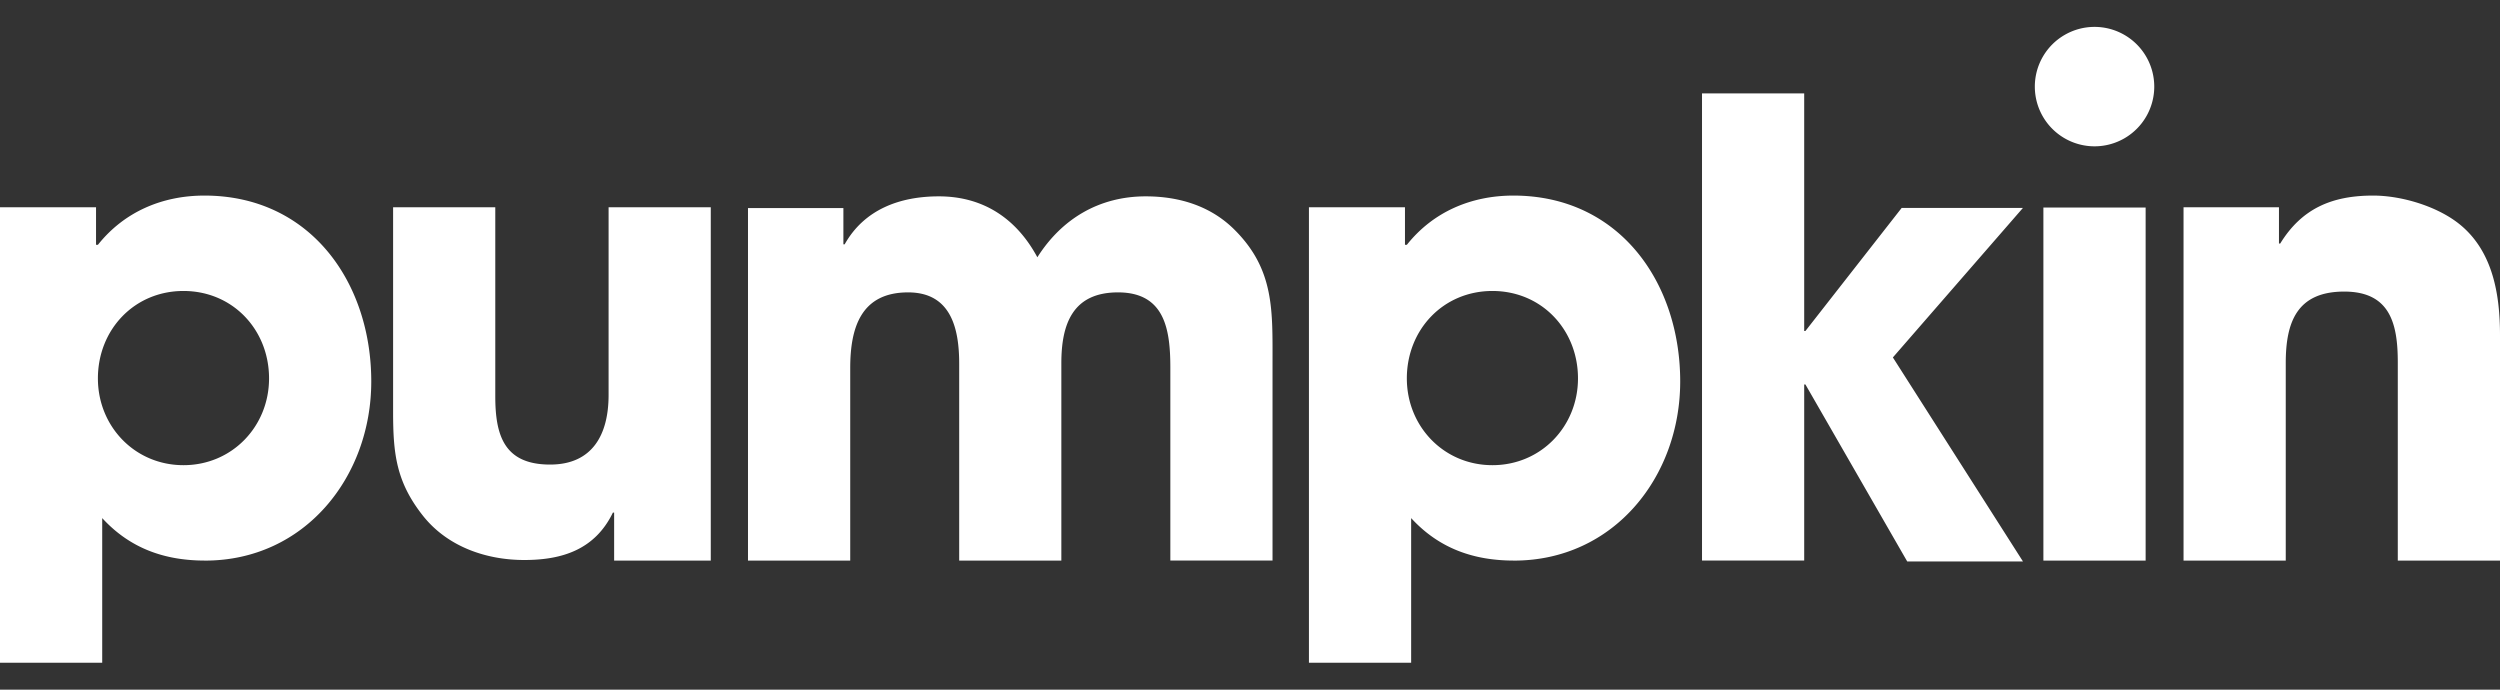 <svg width="87" height="24" fill="none" xmlns="http://www.w3.org/2000/svg"><rect width="100%" height="100%" fill="#333333" stroke="none"/><path fill-rule="evenodd" clip-rule="evenodd" d="M74.968 3.014a2.078 2.078 0 11-4.156 0 2.078 2.078 0 014.156 0zM6.385 10.126c-1.714 0-2.978 1.35-2.978 3.042 0 1.67 1.285 3.02 2.978 3.02 1.693 0 2.978-1.35 2.978-3.02 0-1.693-1.264-3.042-2.978-3.042zm.75 9.382c-1.414 0-2.614-.428-3.578-1.478v5.034H0V7.212h3.342V8.52h.065c.921-1.157 2.25-1.714 3.706-1.714 3.686 0 5.807 3.02 5.807 6.47 0 3.32-2.314 6.233-5.785 6.233zM21.372 19.509v-1.671h-.043c-.622 1.285-1.757 1.65-3.085 1.65-1.308 0-2.636-.45-3.493-1.5-.964-1.2-1.071-2.185-1.071-3.663V7.213h3.556v6.576c0 1.35.3 2.378 1.907 2.378 1.479 0 2.036-1.05 2.036-2.42V7.212h3.556v12.296h-3.363zM40.728 19.509V12.81c0-1.307-.172-2.635-1.821-2.635-1.586 0-1.972 1.114-1.972 2.463v6.87H33.38V12.66c0-1.22-.279-2.485-1.778-2.485-1.65 0-2.014 1.243-2.014 2.635v6.699H26.03V7.24h3.32v1.263h.044c.685-1.22 1.928-1.67 3.278-1.67 1.543 0 2.7.77 3.428 2.12.857-1.35 2.164-2.12 3.77-2.12 1.18 0 2.294.342 3.129 1.2 1.35 1.37 1.285 2.784 1.285 4.604v6.87h-3.556zM51.936 10.126c-1.714 0-2.978 1.35-2.978 3.042 0 1.67 1.285 3.02 2.978 3.02 1.693 0 2.978-1.35 2.978-3.02 0-1.693-1.264-3.042-2.978-3.042zm.75 9.382c-1.414 0-2.614-.428-3.578-1.478v5.034h-3.557V7.212h3.342V8.52h.065c.92-1.157 2.25-1.714 3.706-1.714 3.686 0 5.807 3.02 5.807 6.47 0 3.32-2.314 6.233-5.785 6.233zM65.873 12.44L70.4 19.54h-4.028l-3.543-6.16h-.043v6.127h-3.556V3.25h3.556v8.268h.043l3.35-4.283h4.22l-4.527 5.204zM71.11 19.509h3.558V7.223H71.11v12.286zM83.443 19.508V12.61c0-1.328-.257-2.463-1.864-2.463-1.65 0-2.035 1.071-2.035 2.485v6.876h-3.557V7.212h3.321v1.264h.043c.75-1.22 1.8-1.67 3.235-1.67 1.007 0 2.272.385 3.043 1.027C86.764 8.776 87 10.276 87 11.668v7.84h-3.557z" fill="#fff"/></svg>